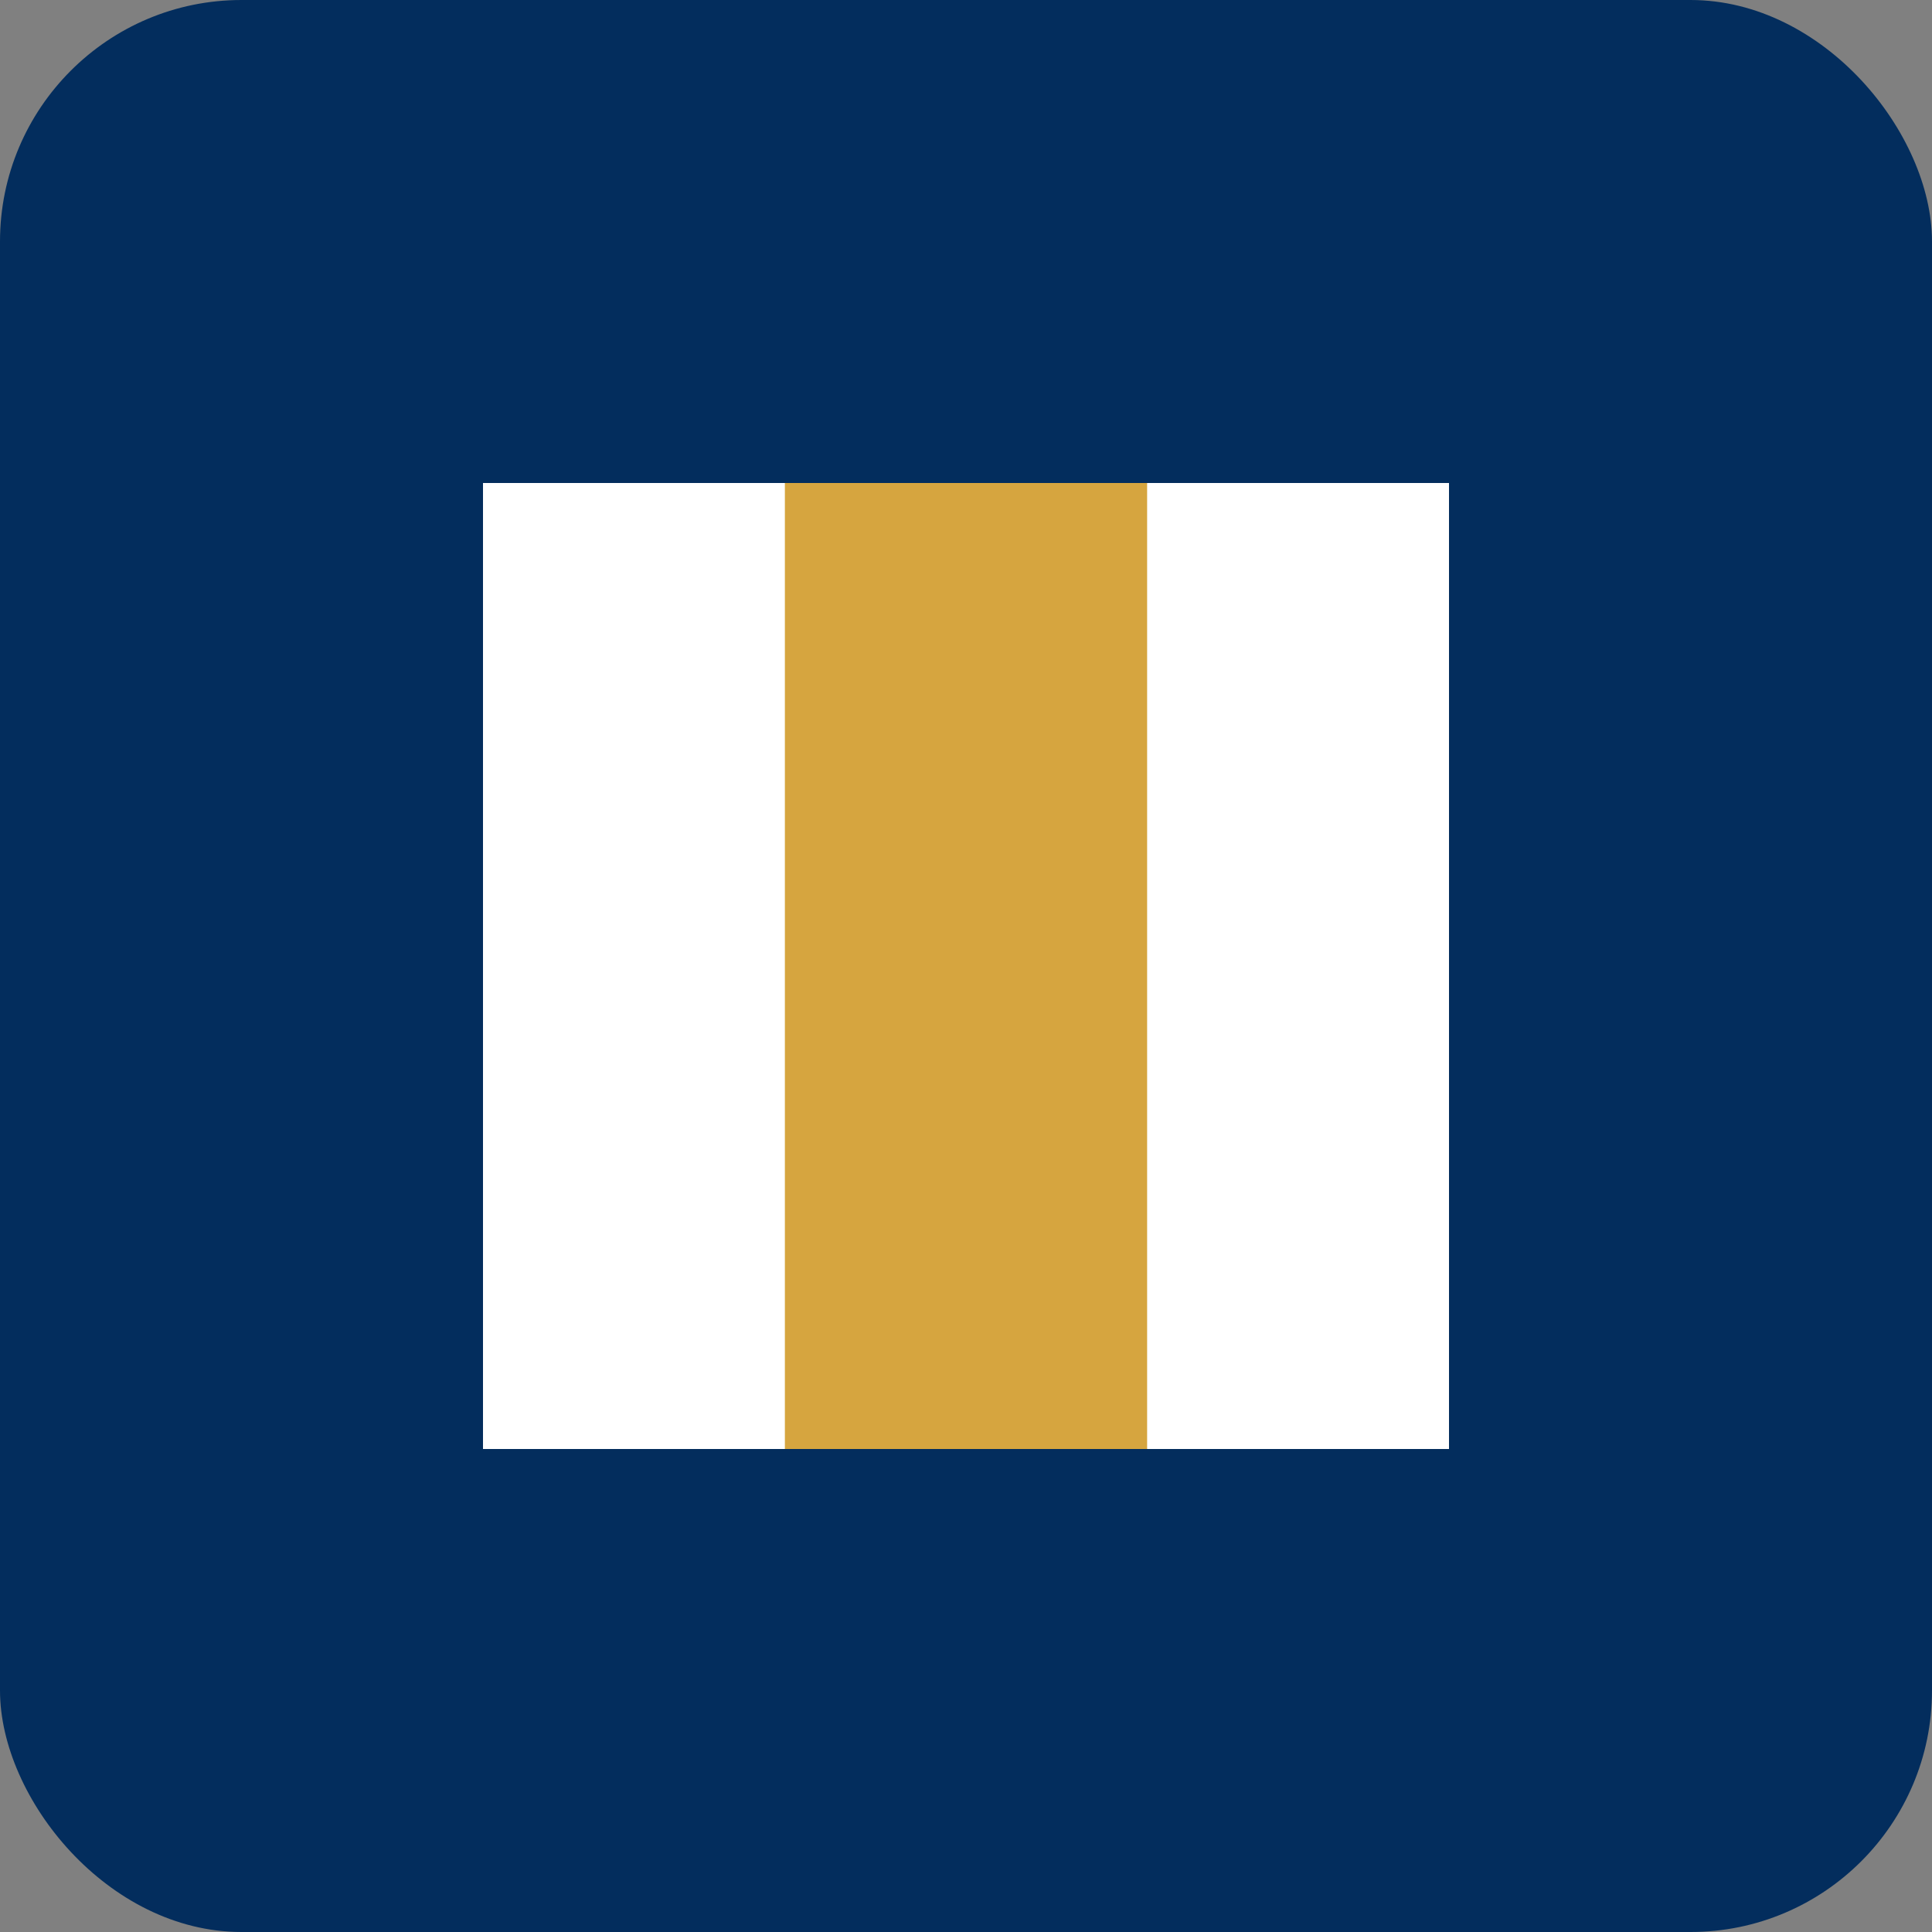 <svg width="32" height="32" viewBox="0 0 32 32" fill="none" xmlns="http://www.w3.org/2000/svg">
  <rect x="0" y="0" width="32" height="32" fill="#808080" stroke="none"/>
  <rect width="32" height="32" rx="4" fill="#032D5D"/>
  <path d="M14 8H8V24H14V8Z" fill="#FFFFFF"/>
  <path d="M24 8H18V24H24V8Z" fill="#FFFFFF"/>
  <path d="M19 8H13V24H19V8Z" fill="#D6A53F"/>
</svg>